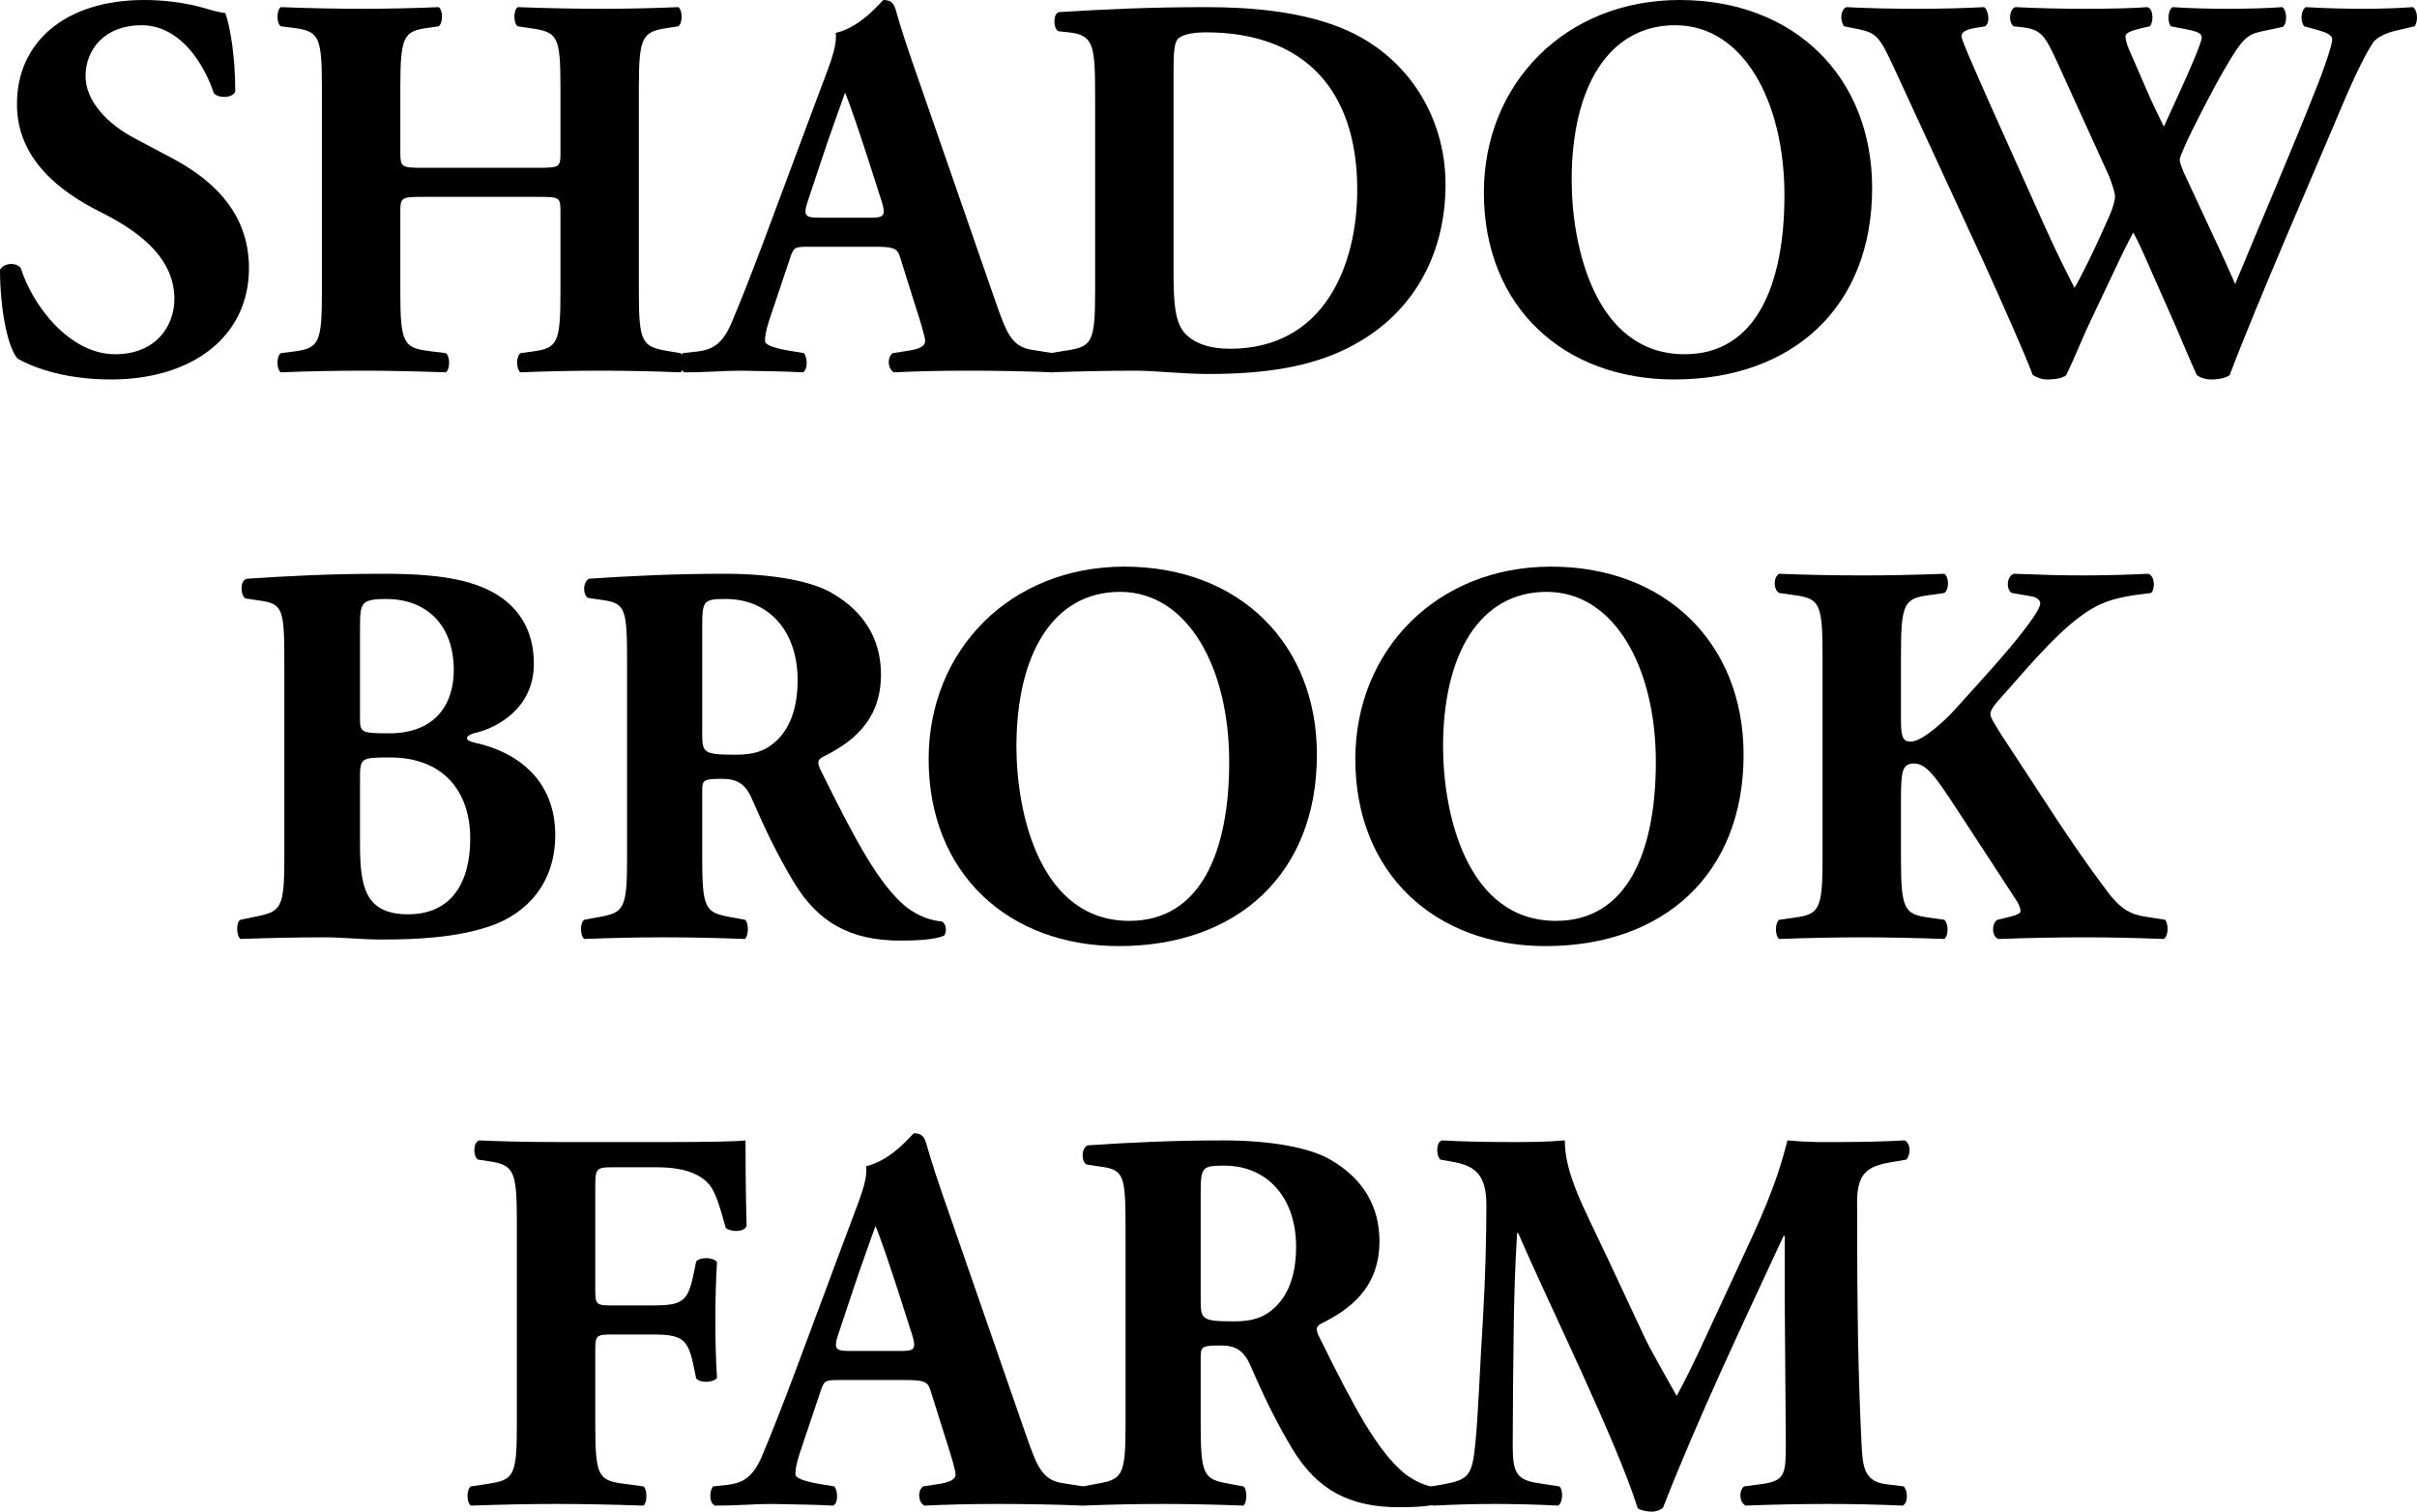 <?xml version="1.0" encoding="UTF-8"?>
<svg xmlns="http://www.w3.org/2000/svg" id="uuid-23f04a3d-5c45-499a-920e-350acda8bdef" viewBox="0 0 528.9 330.8">
  <defs>
    <style>.uuid-99fe29df-af4f-4de8-b876-b0e98bb4aca7{fill:#000;stroke-width:0px;}</style>
  </defs>
  <path class="uuid-99fe29df-af4f-4de8-b876-b0e98bb4aca7" d="M24.24,83.04c-11.04,0-17.88-3.12-20.4-4.56-2.28-2.64-3.84-11.28-3.84-19.44.84-1.56,3.6-1.68,4.56-.36,2.4,7.8,10.44,18.84,20.64,18.84,8.88,0,12.96-6.12,12.96-12.12,0-9.72-9.12-15.48-16.32-19.08C13.2,42,3.72,34.8,3.72,22.92,3.6,9.36,14.16,0,31.56,0,35.52,0,40.44.48,45.24,1.92c1.56.48,2.64.72,4.08.96.96,2.64,2.16,9.12,2.16,17.16-.6,1.44-3.6,1.56-4.68.36-2.04-6.12-7.2-14.88-15.84-14.88-7.92,0-12.24,5.16-12.24,11.16,0,5.52,4.92,10.56,10.92,13.68l7.92,4.2c7.44,3.96,16.92,10.92,16.92,24.12,0,14.76-12.12,24.36-30.24,24.36h0Z"></path>
  <path class="uuid-99fe29df-af4f-4de8-b876-b0e98bb4aca7" d="M92.64,43.08c-4.92,0-5.04.12-5.04,3.48v17.28c0,11.16.72,12.24,6.12,12.96l3.84.48c.96.72.96,3.48,0,4.2-6.84-.24-12.84-.36-18.24-.36-5.76,0-11.76.12-17.88.36-.96-.72-.96-3.48,0-4.2l2.88-.36c5.52-.72,6.12-1.92,6.12-13.08V19.2c0-11.16-.6-12.36-6.12-13.08l-2.88-.36c-.96-.72-.96-3.48,0-4.2,5.88.24,12.12.36,17.88.36,5.4,0,11.4-.12,16.68-.36.96.72.96,3.48,0,4.2l-2.52.36c-5.16.72-5.88,1.92-5.88,13.08v13.92c0,3.48.12,3.6,5.04,3.6h24.96c5.04,0,5.04-.12,5.04-3.6v-13.92c0-11.16-.6-12.12-6.12-12.96l-3.24-.48c-.96-.72-.96-3.48,0-4.2,6.6.24,12.48.36,18.24.36s11.4-.12,16.92-.36c.96.72.96,3.48,0,4.2l-2.4.36c-5.52.84-6.24,1.92-6.24,13.08v44.64c0,11.16.72,12,6.24,12.96l2.88.48c.96.72.96,3.48,0,4.2-6-.24-11.88-.36-17.4-.36-6,0-11.88.12-17.64.36-.96-.72-.96-3.48,0-4.2l2.64-.36c5.52-.72,6.12-1.92,6.12-13.08v-17.28c0-3.36,0-3.48-5.04-3.48h-24.96Z"></path>
  <path class="uuid-99fe29df-af4f-4de8-b876-b0e98bb4aca7" d="M176.88,54c-2.88,0-3.24.12-3.96,2.4l-4.68,13.92c-.72,2.4-.84,3.36-.84,4.32,0,.72,1.56,1.44,4.92,2.04l3.6.6c.72.84.96,3.6-.24,4.2-4.2-.24-8.52-.24-13.56-.36-4.08,0-6.84.36-12.36.36-1.32-.72-1.2-3.24-.36-4.2l3.24-.36c2.88-.36,5.28-1.32,7.32-6,2.04-4.8,4.32-10.56,7.56-19.2l10.92-29.28c2.76-7.56,4.8-11.76,4.44-15.24C188.64,5.88,193.08,0,193.32,0c1.56,0,2.28.6,2.76,2.4.96,3.48,2.4,7.92,5.4,16.44l16.32,47.04c2.52,7.2,3.6,9.96,8.04,10.68l4.56.72c.72.6.96,3.48-.12,4.2-5.76-.24-12.24-.36-18.48-.36s-10.68.12-16.2.36c-1.32-.72-1.56-3.24-.24-4.2l3.84-.6c2.76-.48,3.24-1.32,3.24-2.04,0-.84-.84-3.72-2.28-8.16l-3.24-10.32c-.6-1.92-1.56-2.16-5.76-2.16h-14.28ZM190.56,47.64c2.76,0,3.36-.36,2.4-3.48l-3.12-9.72c-1.68-5.16-3.84-11.64-4.92-14.16-.96,2.76-3.36,9.24-5.16,14.76l-3,9c-1.08,3.24-.48,3.6,2.52,3.6h11.28Z"></path>
  <path class="uuid-99fe29df-af4f-4de8-b876-b0e98bb4aca7" d="M239.64,21.36c0-11.4-.24-13.68-5.76-14.28l-2.28-.24c-1.2-.6-1.2-4.08.24-4.2,10.08-.6,19.44-1.08,32.16-1.08,9.84,0,19.68.96,27.96,3.96,15.72,5.64,24.36,19.8,24.36,34.8,0,16.08-7.68,29.04-21.48,35.88-8.16,4.08-18,5.64-30.36,5.64-5.64,0-11.64-.72-15.96-.72-5.76,0-11.88.12-18.72.36-.96-.72-.96-3.6,0-4.2l3.72-.6c5.4-.84,6.12-1.8,6.12-12.84V21.36h0ZM256.8,59.4c0,6.6.24,10.92,2.4,13.44,2.16,2.4,5.64,3.48,9.96,3.48,20.76,0,27.84-18.48,27.84-34.8,0-21.6-11.4-34.44-33.12-34.44-3.24,0-5.52.6-6.24,1.56s-.84,3.24-.84,6.96v43.8Z"></path>
  <path class="uuid-99fe29df-af4f-4de8-b876-b0e98bb4aca7" d="M409.67,41.16c0,26.16-17.52,41.88-43.32,41.88-24.12,0-41.64-15.84-41.64-40.92,0-23.76,17.76-42.12,42.84-42.12s42.12,16.8,42.12,41.16ZM366.6,5.52c-14.76,0-22.68,13.8-22.68,33.84,0,14.64,5.16,38.16,24.72,38.16,15.72,0,21.84-15.36,21.84-34.8,0-20.52-9-37.2-23.88-37.2Z"></path>
  <path class="uuid-99fe29df-af4f-4de8-b876-b0e98bb4aca7" d="M524.75,6.6c-2.76.6-4.56,1.56-5.4,2.64-1.32,1.92-3.36,5.76-6.6,13.32-5.88,14.04-18.96,43.92-24.84,59.52-.72.6-2.4.96-3.96.96-1.32,0-2.4-.36-3.24-.96-1.32-2.88-3.12-7.2-4.56-10.56l-5.04-11.4c-1.68-3.84-3.24-7.44-4.32-9.24-1.08,2.04-2.52,4.92-4.08,8.28l-5.52,11.64c-1.8,3.84-3.12,7.32-5.04,11.28-.6.6-2.28.96-4.08.96-1.32,0-2.16-.36-3.24-.96-1.92-5.04-6.72-15.84-10.8-24.84l-19.56-42.36c-3.24-7.08-3.96-7.68-7.92-8.52l-3-.6c-.96-1.2-.84-3.6.48-4.2,4.44.24,9.48.36,15.6.36,5.28,0,9.96-.12,14.52-.36.96.48,1.44,3.48.24,4.2l-2.16.36c-2.16.36-3,.96-3,1.8s2.52,6.48,6.24,14.88l11.88,26.52c3.36,7.44,5.16,10.8,6.6,13.68,1.44-2.4,4.2-8.04,6.12-12.36l1.56-3.48c.84-1.92,1.2-3.48,1.2-4.2s-.84-3.24-1.32-4.44l-11.52-25.32c-2.76-6-3.6-6.84-8.16-7.32l-1.2-.12c-1.2-.96-.96-3.72.36-4.2,5.16.24,9.84.36,15.12.36,6.12,0,10.68-.12,13.8-.36,1.44.36,1.32,3.6.48,4.2l-2.04.48c-1.44.36-3.24.84-3.24,1.68,0,.96.48,2.28,1.08,3.6l3.6,8.28c1.08,2.52,2.64,5.76,3.72,7.92l3.72-8.16,1.08-2.4c2.04-4.56,3.48-8.16,3.48-8.88,0-.84-.48-1.2-2.4-1.68l-4.32-.84c-.84-.84-.72-3.6.36-4.2,3.48.24,7.8.36,11.76.36,4.68,0,9.12-.12,12.24-.36.96.6,1.2,3.48.12,4.32l-3.36.72c-4.08.84-4.92.84-9.12,8.04-2.88,4.92-5.88,10.92-7.44,14.04-1.08,2.16-2.64,5.64-2.64,6.24,0,.36.12,1.08.96,3l5.64,12.12c3.12,6.6,4.8,10.44,5.52,12.12,5.76-13.92,12.36-29.16,18.12-43.8.84-2.04,3.12-8.4,3.12-9.72,0-1.2-1.92-1.68-3.48-2.16l-2.64-.72c-.96-1.08-.72-3.6.36-4.2,3.84.24,8.76.36,12.36.36,4.2,0,7.68-.12,11.04-.36,1.08.6,1.2,3.24.36,4.2l-3.6.84h0Z"></path>
  <path class="uuid-99fe29df-af4f-4de8-b876-b0e98bb4aca7" d="M62.22,145.48c0-12.12-.24-13.32-5.28-14.04l-3.24-.48c-1.08-.6-1.32-4.2.48-4.32,9.12-.6,17.88-1.08,29.88-1.08s19.2,1.32,24.48,4.44c5.16,3.12,8.28,8.16,8.28,15.24,0,10.08-8.52,14.04-12.24,15-1.2.24-2.4.72-2.4,1.32,0,.36.6.72,1.68.96,9.48,2.04,17.52,8.28,17.64,19.92.12,11.04-6.48,17.52-14.04,20.16-7.56,2.64-16.56,3-23.88,3-4.32,0-8.88-.48-12.36-.48-5.88,0-11.76.12-18.6.36-.96-.72-.96-3.84,0-4.2l3.48-.72c5.4-1.08,6.12-1.92,6.12-12.72v-42.36h0ZM78.78,157.12c0,3.12.12,3.36,6.36,3.36,10.32,0,14.16-6.6,14.16-13.8,0-10.44-6.48-15.6-14.76-15.6-5.64,0-5.76.96-5.76,6.24v19.8ZM78.78,184.84c0,9.36,1.2,15.24,10.56,15.24s13.56-6.84,13.56-16.56c0-10.44-6-17.76-17.52-17.76-6.6,0-6.6.12-6.6,4.92v14.16h0Z"></path>
  <path class="uuid-99fe29df-af4f-4de8-b876-b0e98bb4aca7" d="M137.22,145.36c0-12-.24-13.32-5.28-14.04l-3.24-.48c-1.2-.6-1.2-3.6.24-4.2,9-.6,18.36-1.08,29.76-1.08,10.2,0,18.96,1.56,23.52,4.32,6.96,4.08,10.56,10.08,10.56,17.76,0,10.68-7.2,15.24-12.72,18-1.2.6-1.2,1.32-.6,2.64,7.92,16.08,12.84,25.08,18.6,30,3.12,2.52,6.24,3.24,8.04,3.36,1.08.6,1.08,2.4.48,3.12-1.92.84-5.76,1.08-9.48,1.08-11.04,0-18-3.96-23.28-12.6-3.84-6.36-6.6-12.24-9.36-18.6-1.44-3.24-3.36-4.2-6.36-4.2-4.2,0-4.44.24-4.44,2.64v14.76c0,11.04.72,11.88,6.12,12.84l3.24.6c.84.6.84,3.48,0,4.2-6.36-.24-11.88-.36-17.64-.36s-11.28.12-17.52.36c-.96-.72-.96-3.6,0-4.2l3.24-.6c5.4-.96,6.12-1.8,6.12-12.84v-42.48h0ZM153.66,160.6c0,4.2.36,4.56,7.44,4.56,4.32,0,6.84-1.08,9.12-3.36,2.04-2.04,4.32-5.88,4.32-12.96,0-10.8-6.36-17.76-15.72-17.76-4.92,0-5.16.36-5.16,6.12v23.4Z"></path>
  <path class="uuid-99fe29df-af4f-4de8-b876-b0e98bb4aca7" d="M288.17,165.16c0,26.16-17.52,41.88-43.32,41.88-24.12,0-41.64-15.84-41.64-40.92,0-23.76,17.76-42.12,42.84-42.12s42.12,16.8,42.12,41.16ZM245.1,129.52c-14.76,0-22.68,13.8-22.68,33.84,0,14.64,5.16,38.16,24.72,38.16,15.72,0,21.84-15.36,21.84-34.8,0-20.52-9-37.2-23.88-37.2Z"></path>
  <path class="uuid-99fe29df-af4f-4de8-b876-b0e98bb4aca7" d="M381.54,165.16c0,26.16-17.52,41.88-43.32,41.88-24.12,0-41.64-15.84-41.64-40.92,0-23.76,17.76-42.12,42.84-42.12s42.12,16.8,42.12,41.16ZM338.46,129.52c-14.76,0-22.68,13.8-22.68,33.84,0,14.64,5.16,38.16,24.72,38.16,15.72,0,21.84-15.36,21.84-34.8,0-20.52-9-37.2-23.88-37.2Z"></path>
  <path class="uuid-99fe29df-af4f-4de8-b876-b0e98bb4aca7" d="M415.98,157.84c0,3.96.72,4.44,2.16,4.44,2.52,0,7.56-4.68,9.6-6.96,6.36-7.08,13.32-14.52,17.16-20.16,1.08-1.56,1.56-2.64,1.56-3.12s-.48-1.32-2.04-1.56l-4.2-.72c-1.32-.84-1.08-3.72.48-4.2,6.12.24,10.56.36,14.88.36s9.72-.12,14.52-.36c1.44.48,1.56,3.24.6,4.2-4.2.48-7.8,1.08-10.32,2.16-4.8,1.92-9.96,6.48-17.76,15.36l-5.52,6.24c-1.2,1.32-1.56,2.28-1.56,2.76,0,.6.72,2.04,4.32,7.44,6,9,13.08,20.52,21.24,31.32,3.24,4.32,5.52,5.16,8.88,5.64l3.84.6c.72,1.08.72,3.6-.36,4.2-6-.24-11.76-.36-17.28-.36-6.12,0-12.12.12-18.84.36-1.56-.48-1.56-3.48-.24-4.2l3-.72c1.32-.36,2.04-.72,2.04-1.2s-.24-1.32-.96-2.4l-6.96-10.68-6.36-9.72c-4.32-6.6-6.36-9.48-9-9.48s-2.88,1.68-2.88,8.16v12.6c0,11.16.72,12.24,6.12,12.96l3.36.48c.96.84.96,3.48,0,4.2-6.36-.24-12.36-.36-18.12-.36-5.4,0-11.64.12-18,.36-.96-.72-.96-3.48,0-4.2l3.36-.48c5.4-.72,6.12-1.8,6.12-12.96v-44.64c0-11.16-.72-12.24-6.12-12.96l-3.36-.48c-1.32-.72-1.32-3.48,0-4.2,6,.24,12,.36,18,.36s11.76-.12,18.12-.36c1.08.72,1.08,3.48,0,4.2l-3.36.48c-5.4.72-6.12,1.8-6.12,12.96v14.64h0Z"></path>
  <path class="uuid-99fe29df-af4f-4de8-b876-b0e98bb4aca7" d="M130.26,282.08c0,3.24.12,3.6,3.36,3.6h9.24c6.36,0,7.68-.84,8.88-6.72l.6-2.88c.84-1.08,3.84-.96,4.56.12-.24,3.84-.36,8.28-.36,12.84s.12,8.88.36,12.48c-.72,1.08-3.72,1.2-4.56.12l-.6-2.88c-1.2-5.76-2.52-6.72-8.88-6.72h-9.24c-3.24,0-3.36.36-3.36,3.6v16.2c0,11.16.72,12.12,6.12,12.84l4.44.6c.84.72.84,3.48,0,4.2-7.44-.24-13.32-.36-19.08-.36s-11.52.12-18.72.36c-.96-.72-.96-3.48,0-4.2l3.96-.6c5.4-.84,6.12-1.68,6.12-12.84v-44.64c0-11.16-.72-12.24-6.12-13.08l-2.4-.36c-1.08-.72-1.08-3.72.24-4.2,5.16.24,11.16.36,16.92.36h25.2c7.68,0,14.52-.12,16.2-.36,0,2.04,0,10.68.24,18.72-.48,1.32-3.12,1.44-4.56.48-1.32-4.92-2.28-7.8-3.48-9.36-2.04-2.52-5.64-3.96-11.76-3.96h-9.36c-3.96,0-3.96.24-3.96,4.92v21.72h0Z"></path>
  <path class="uuid-99fe29df-af4f-4de8-b876-b0e98bb4aca7" d="M183.54,302c-2.88,0-3.24.12-3.96,2.4l-4.68,13.92c-.72,2.4-.84,3.36-.84,4.32,0,.72,1.56,1.44,4.92,2.04l3.6.6c.72.84.96,3.6-.24,4.2-4.2-.24-8.52-.24-13.56-.36-4.08,0-6.84.36-12.36.36-1.32-.72-1.2-3.24-.36-4.2l3.24-.36c2.88-.36,5.28-1.32,7.32-6,2.04-4.8,4.32-10.56,7.56-19.2l10.92-29.28c2.76-7.56,4.8-11.76,4.44-15.24,5.76-1.32,10.2-7.2,10.44-7.2,1.56,0,2.28.6,2.76,2.4.96,3.48,2.4,7.92,5.4,16.44l16.32,47.04c2.52,7.2,3.6,9.96,8.04,10.68l4.56.72c.72.6.96,3.48-.12,4.2-5.76-.24-12.24-.36-18.48-.36s-10.68.12-16.2.36c-1.32-.72-1.56-3.24-.24-4.2l3.84-.6c2.76-.48,3.24-1.32,3.24-2.04,0-.84-.84-3.72-2.28-8.16l-3.24-10.32c-.6-1.92-1.56-2.16-5.76-2.16h-14.28ZM197.22,295.64c2.76,0,3.36-.36,2.4-3.48l-3.12-9.72c-1.68-5.16-3.84-11.64-4.92-14.16-.96,2.76-3.36,9.24-5.16,14.76l-3,9c-1.08,3.24-.48,3.6,2.52,3.6h11.28Z"></path>
  <path class="uuid-99fe29df-af4f-4de8-b876-b0e98bb4aca7" d="M246.3,269.36c0-12-.24-13.32-5.28-14.04l-3.24-.48c-1.2-.6-1.2-3.6.24-4.2,9-.6,18.36-1.08,29.76-1.08,10.2,0,18.96,1.56,23.52,4.32,6.96,4.08,10.56,10.08,10.56,17.76,0,10.68-7.2,15.24-12.72,18-1.2.6-1.2,1.32-.6,2.64,7.92,16.08,12.84,25.08,18.6,30,3.12,2.52,6.24,3.24,8.04,3.36,1.08.6,1.08,2.4.48,3.12-1.92.84-5.76,1.08-9.48,1.08-11.04,0-18-3.96-23.28-12.6-3.84-6.36-6.6-12.24-9.36-18.6-1.44-3.24-3.36-4.2-6.36-4.2-4.2,0-4.44.24-4.44,2.64v14.76c0,11.04.72,11.88,6.12,12.84l3.24.6c.84.6.84,3.48,0,4.2-6.36-.24-11.88-.36-17.64-.36s-11.28.12-17.52.36c-.96-.72-.96-3.6,0-4.2l3.24-.6c5.4-.96,6.12-1.8,6.12-12.84v-42.48h0ZM262.74,284.6c0,4.2.36,4.56,7.44,4.56,4.32,0,6.84-1.08,9.12-3.36,2.04-2.04,4.32-5.88,4.32-12.96,0-10.8-6.36-17.76-15.72-17.76-4.92,0-5.16.36-5.16,6.12v23.4Z"></path>
  <path class="uuid-99fe29df-af4f-4de8-b876-b0e98bb4aca7" d="M315.18,253.76c-.96-.96-.96-3.84.36-4.2,4.08.24,9.24.36,15.12.36,3.96,0,7.44,0,11.76-.36,0,7.44,4.2,14.76,9.48,26.04l7.92,16.92c1.08,2.4,5.4,9.96,7.08,12.96,1.56-2.88,3.48-6.6,6.72-13.68l6.12-13.2c5.76-12.36,8.76-18.72,11.4-29.04,5.52.48,8.28.36,11.88.36,3.96,0,9.48-.12,13.8-.36,1.32.72,1.32,3,.36,4.2l-3.48.6c-4.92.84-7.32,2.28-7.32,8.64,0,24.72.24,37.68.96,52.8.24,5.52.72,8.4,5.4,9l3.84.48c.96.96.96,3.72-.24,4.2-5.52-.24-10.68-.36-16.56-.36-5.4,0-12,.12-17.76.36-1.44-.6-1.56-3.36-.36-4.2l3.6-.48c5.52-.72,5.52-2.16,5.52-9.48l-.24-31.2v-13.68h-.24c-8.88,19.2-18.48,39.24-26.4,59.52-.6.48-1.44.84-2.4.84-1.08,0-2.4-.24-3.12-.72-4.68-14.88-19.44-44.64-26.16-60.24h-.24c-.48,7.8-.6,13.08-.72,19.32-.12,7.8-.24,19.8-.24,27,0,6,.72,7.68,5.52,8.4l4.68.72c.96.84.72,3.6-.24,4.2-4.44-.24-9.6-.36-14.16-.36-3.84,0-8.4.12-13.2.36-1.56-.48-1.56-3.6-.48-4.2l2.16-.36c6.12-1.08,6.84-1.8,7.56-9.24.6-5.88.96-16.32,1.68-27.72.48-8.04.72-17.76.72-24.24,0-6.84-2.64-8.64-7.44-9.48l-2.64-.48h0Z"></path>
</svg>

